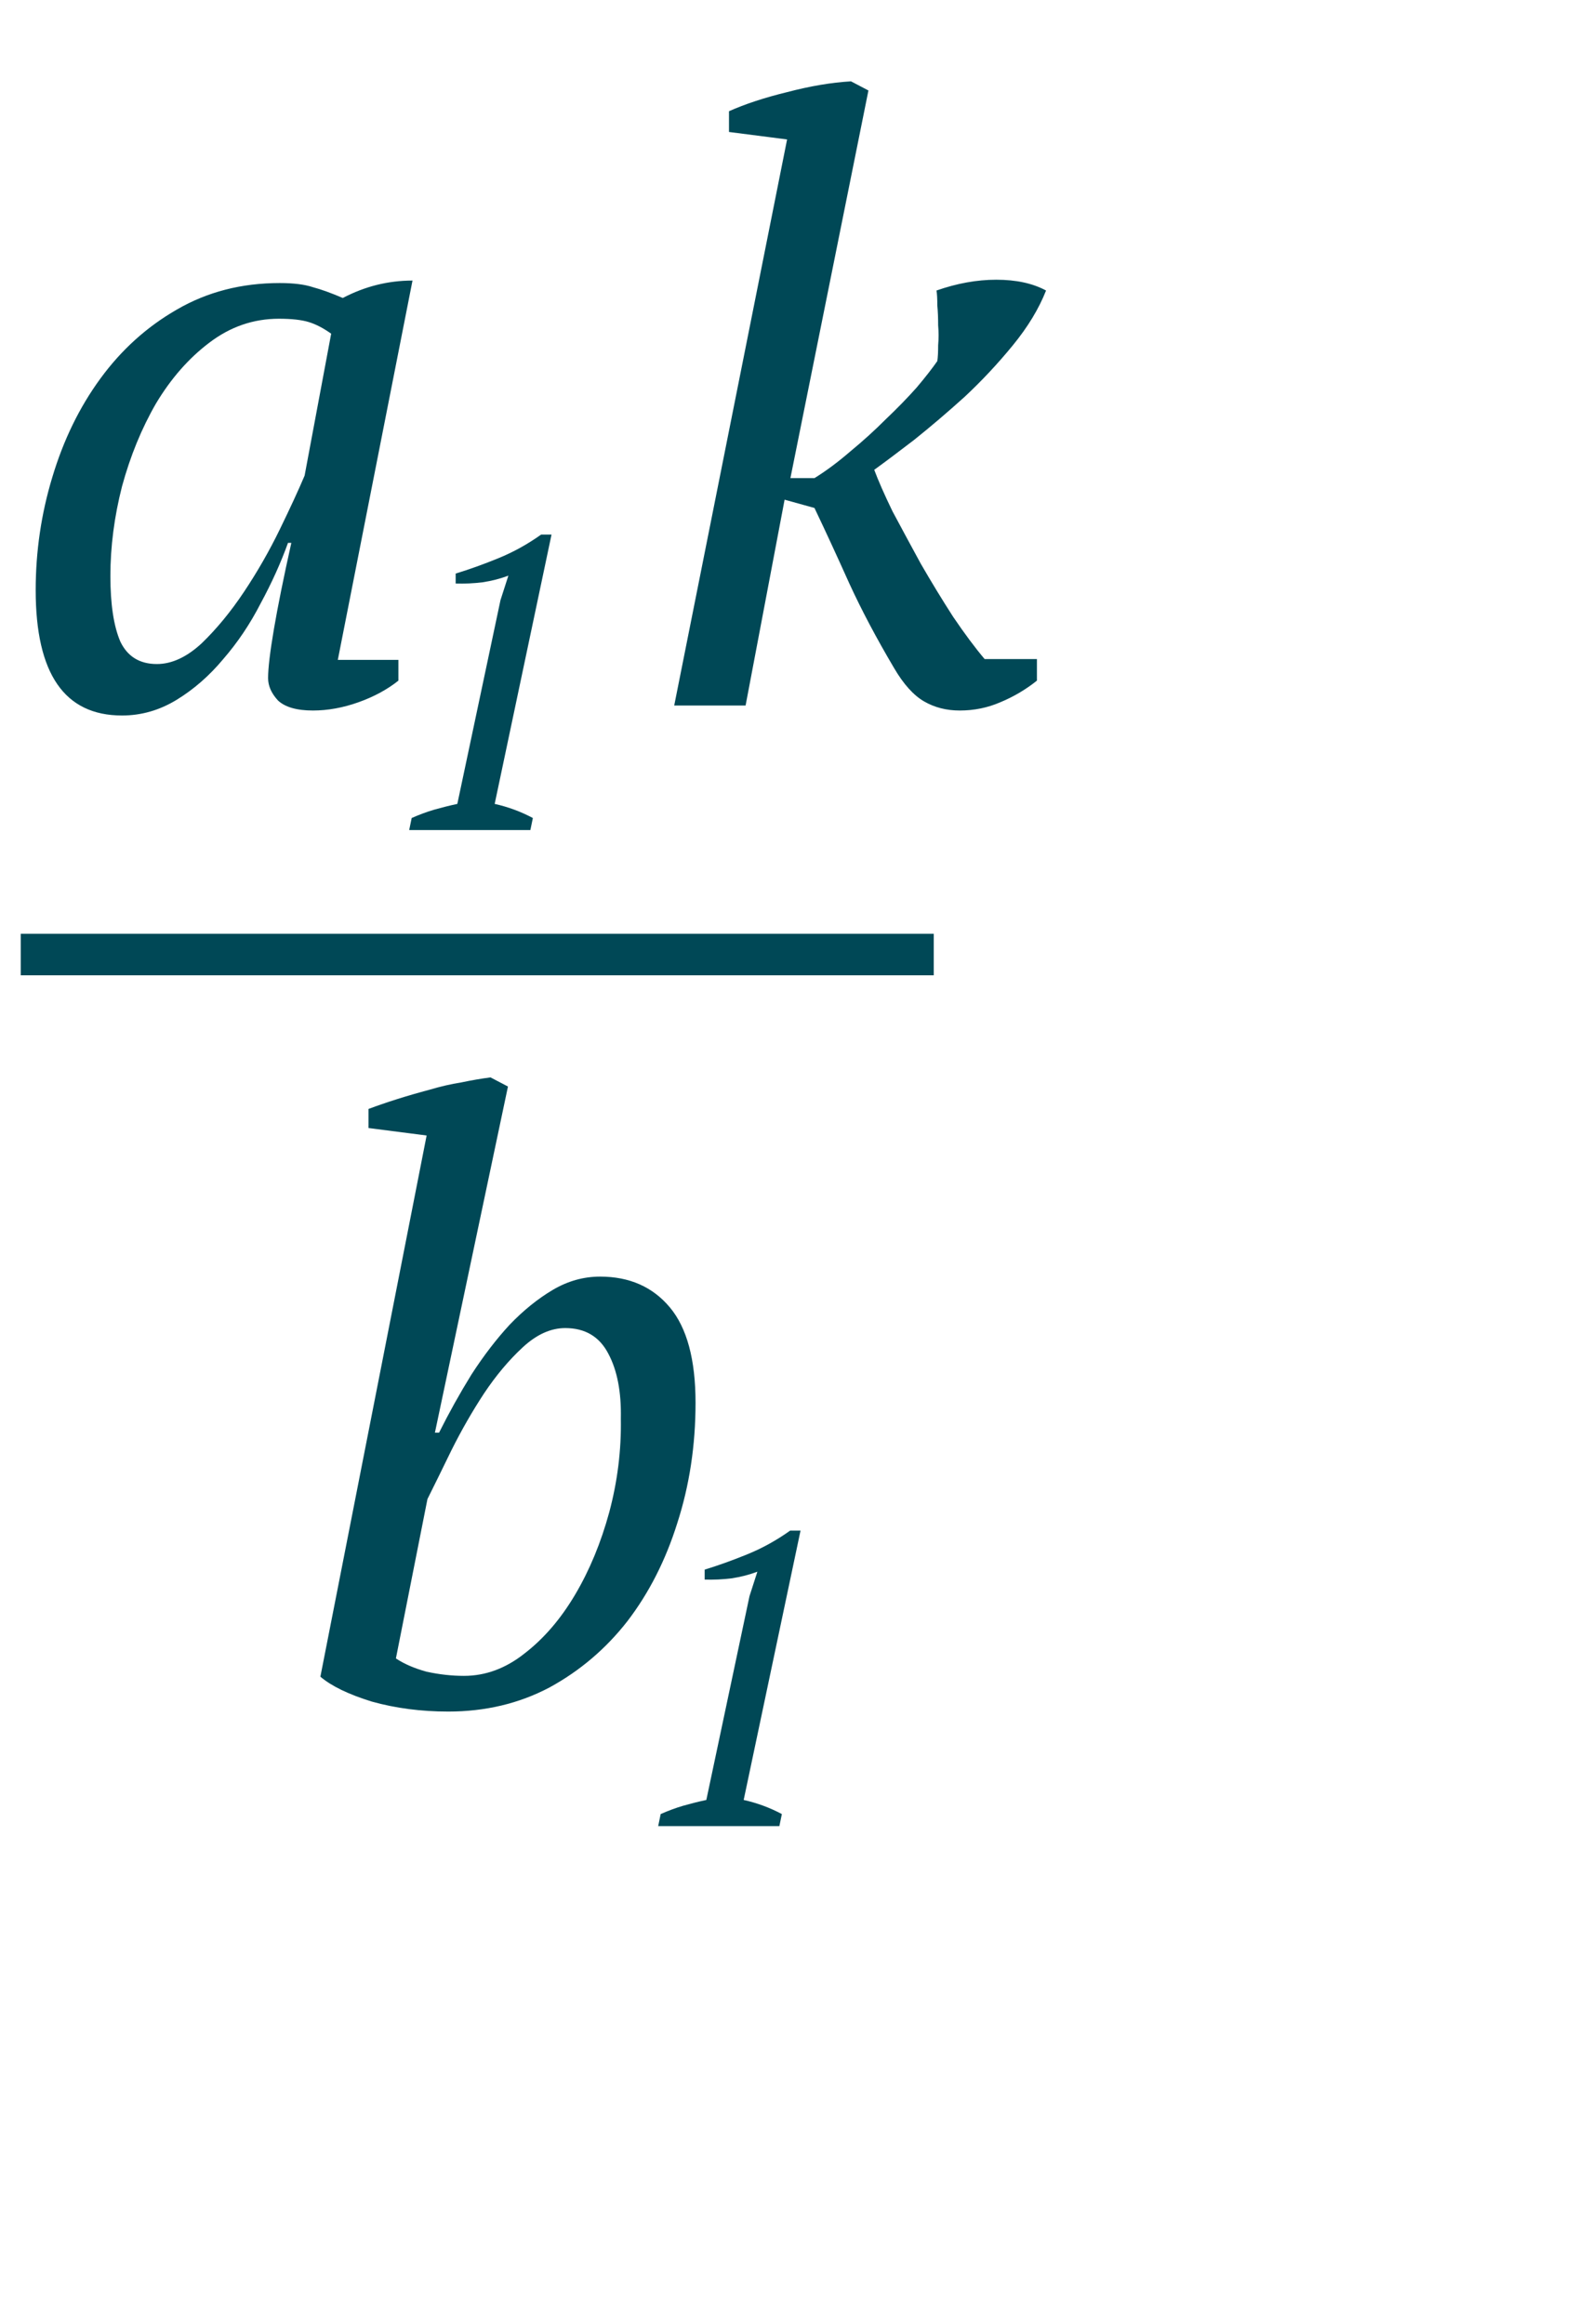 <?xml version="1.0" encoding="UTF-8"?> <svg xmlns="http://www.w3.org/2000/svg" width="38" height="56" viewBox="0 0 38 56" fill="none"> <path d="M12.78 20H9.86L9.92 19.71C10.1 19.63 10.28 19.563 10.46 19.51C10.647 19.457 10.833 19.41 11.02 19.37L12.06 14.46L12.25 13.87C12.057 13.943 11.85 13.997 11.63 14.03C11.41 14.057 11.193 14.067 10.98 14.06V13.82C11.307 13.72 11.65 13.597 12.01 13.45C12.37 13.303 12.713 13.113 13.04 12.88H13.29L11.92 19.37C12.247 19.443 12.553 19.557 12.84 19.71L12.78 20Z" fill="#004856"></path> <path d="M18.78 44H15.86L15.92 43.71C16.1 43.63 16.28 43.563 16.46 43.51C16.647 43.457 16.833 43.41 17.02 43.37L18.06 38.46L18.25 37.87C18.057 37.943 17.85 37.997 17.63 38.03C17.41 38.057 17.193 38.067 16.98 38.06V37.82C17.307 37.72 17.65 37.597 18.01 37.45C18.37 37.303 18.713 37.113 19.04 36.88H19.29L17.92 43.37C18.247 43.443 18.553 43.557 18.84 43.71L18.78 44Z" fill="#004856"></path> <path d="M3.78 16C4.14 16 4.5 15.833 4.86 15.5C5.22 15.153 5.56 14.74 5.88 14.26C6.2 13.78 6.487 13.28 6.74 12.76C6.993 12.24 7.193 11.807 7.34 11.46L7.98 8.04C7.793 7.907 7.613 7.813 7.44 7.76C7.267 7.707 7.027 7.68 6.72 7.68C6.107 7.68 5.547 7.873 5.04 8.26C4.547 8.633 4.12 9.12 3.76 9.72C3.413 10.32 3.14 10.987 2.94 11.72C2.753 12.453 2.66 13.173 2.66 13.88C2.66 14.56 2.74 15.087 2.9 15.46C3.073 15.82 3.367 16 3.78 16ZM6.94 13.08C6.767 13.56 6.547 14.047 6.28 14.54C6.027 15.033 5.727 15.48 5.38 15.88C5.047 16.28 4.673 16.607 4.26 16.86C3.847 17.113 3.407 17.24 2.94 17.24C1.553 17.24 0.86 16.233 0.86 14.22C0.86 13.287 0.993 12.38 1.26 11.5C1.527 10.607 1.913 9.813 2.42 9.12C2.927 8.427 3.54 7.873 4.26 7.46C4.993 7.033 5.82 6.82 6.74 6.82C7.073 6.82 7.34 6.853 7.54 6.92C7.74 6.973 7.98 7.06 8.26 7.18C8.793 6.9 9.353 6.76 9.94 6.76L8.14 15.9H9.6V16.4C9.333 16.613 9.013 16.787 8.64 16.92C8.267 17.053 7.9 17.12 7.54 17.12C7.153 17.12 6.873 17.04 6.7 16.88C6.54 16.707 6.46 16.527 6.46 16.34C6.46 16.1 6.507 15.707 6.6 15.16C6.693 14.613 6.833 13.92 7.02 13.08H6.94ZM21.546 16.1C21.12 15.38 20.76 14.7 20.466 14.06C20.173 13.407 19.893 12.8 19.626 12.24L18.906 12.04L17.966 17H16.246L18.966 3.36L17.566 3.18V2.68C17.953 2.507 18.42 2.353 18.966 2.22C19.526 2.073 20.04 1.987 20.506 1.96L20.926 2.18L19.046 11.52H19.626C19.906 11.347 20.193 11.133 20.486 10.88C20.793 10.627 21.08 10.367 21.346 10.1C21.626 9.833 21.873 9.58 22.086 9.34C22.3 9.087 22.466 8.873 22.586 8.7C22.6 8.607 22.606 8.48 22.606 8.32C22.62 8.16 22.62 8 22.606 7.84C22.606 7.667 22.6 7.507 22.586 7.36C22.586 7.2 22.58 7.08 22.566 7C23.06 6.827 23.54 6.74 24.006 6.74C24.486 6.74 24.886 6.827 25.206 7C25.033 7.44 24.766 7.88 24.406 8.32C24.046 8.76 23.66 9.173 23.246 9.56C22.833 9.933 22.426 10.28 22.026 10.6C21.626 10.907 21.306 11.147 21.066 11.32C21.16 11.573 21.306 11.907 21.506 12.32C21.72 12.72 21.946 13.14 22.186 13.58C22.44 14.02 22.7 14.447 22.966 14.86C23.246 15.273 23.5 15.613 23.726 15.88H24.986V16.4C24.72 16.613 24.426 16.787 24.106 16.92C23.8 17.053 23.473 17.12 23.126 17.12C22.806 17.12 22.52 17.047 22.266 16.9C22.013 16.753 21.773 16.487 21.546 16.1Z" fill="#004856"></path> <path d="M10.28 27.36L8.88 27.18V26.72C9.093 26.64 9.327 26.56 9.58 26.48C9.833 26.4 10.087 26.327 10.34 26.26C10.607 26.18 10.867 26.12 11.12 26.08C11.373 26.027 11.607 25.987 11.82 25.96L12.24 26.18L10.48 34.52H10.58C10.82 34.04 11.08 33.573 11.36 33.12C11.653 32.667 11.96 32.267 12.28 31.92C12.613 31.573 12.96 31.293 13.32 31.08C13.68 30.867 14.06 30.76 14.46 30.76C15.167 30.76 15.727 31.007 16.14 31.5C16.553 31.993 16.76 32.76 16.76 33.8C16.76 34.827 16.613 35.793 16.32 36.7C16.04 37.593 15.64 38.38 15.12 39.06C14.6 39.727 13.973 40.26 13.24 40.66C12.507 41.047 11.693 41.24 10.8 41.24C10.147 41.24 9.533 41.16 8.96 41C8.4 40.827 7.987 40.627 7.72 40.4L10.28 27.36ZM13.62 32C13.273 32 12.933 32.153 12.6 32.46C12.267 32.767 11.953 33.14 11.66 33.58C11.38 34.007 11.12 34.46 10.88 34.94C10.653 35.407 10.46 35.8 10.3 36.12L9.54 39.96C9.74 40.093 9.987 40.2 10.28 40.28C10.587 40.347 10.887 40.38 11.18 40.38C11.7 40.38 12.187 40.2 12.64 39.84C13.107 39.48 13.513 39.007 13.86 38.42C14.207 37.833 14.48 37.173 14.68 36.44C14.88 35.693 14.973 34.94 14.96 34.18C14.973 33.54 14.873 33.02 14.66 32.62C14.447 32.207 14.1 32 13.62 32Z" fill="#004856"></path> <path d="M0.5 23L22.5 23" stroke="#004856"></path> </svg> 
